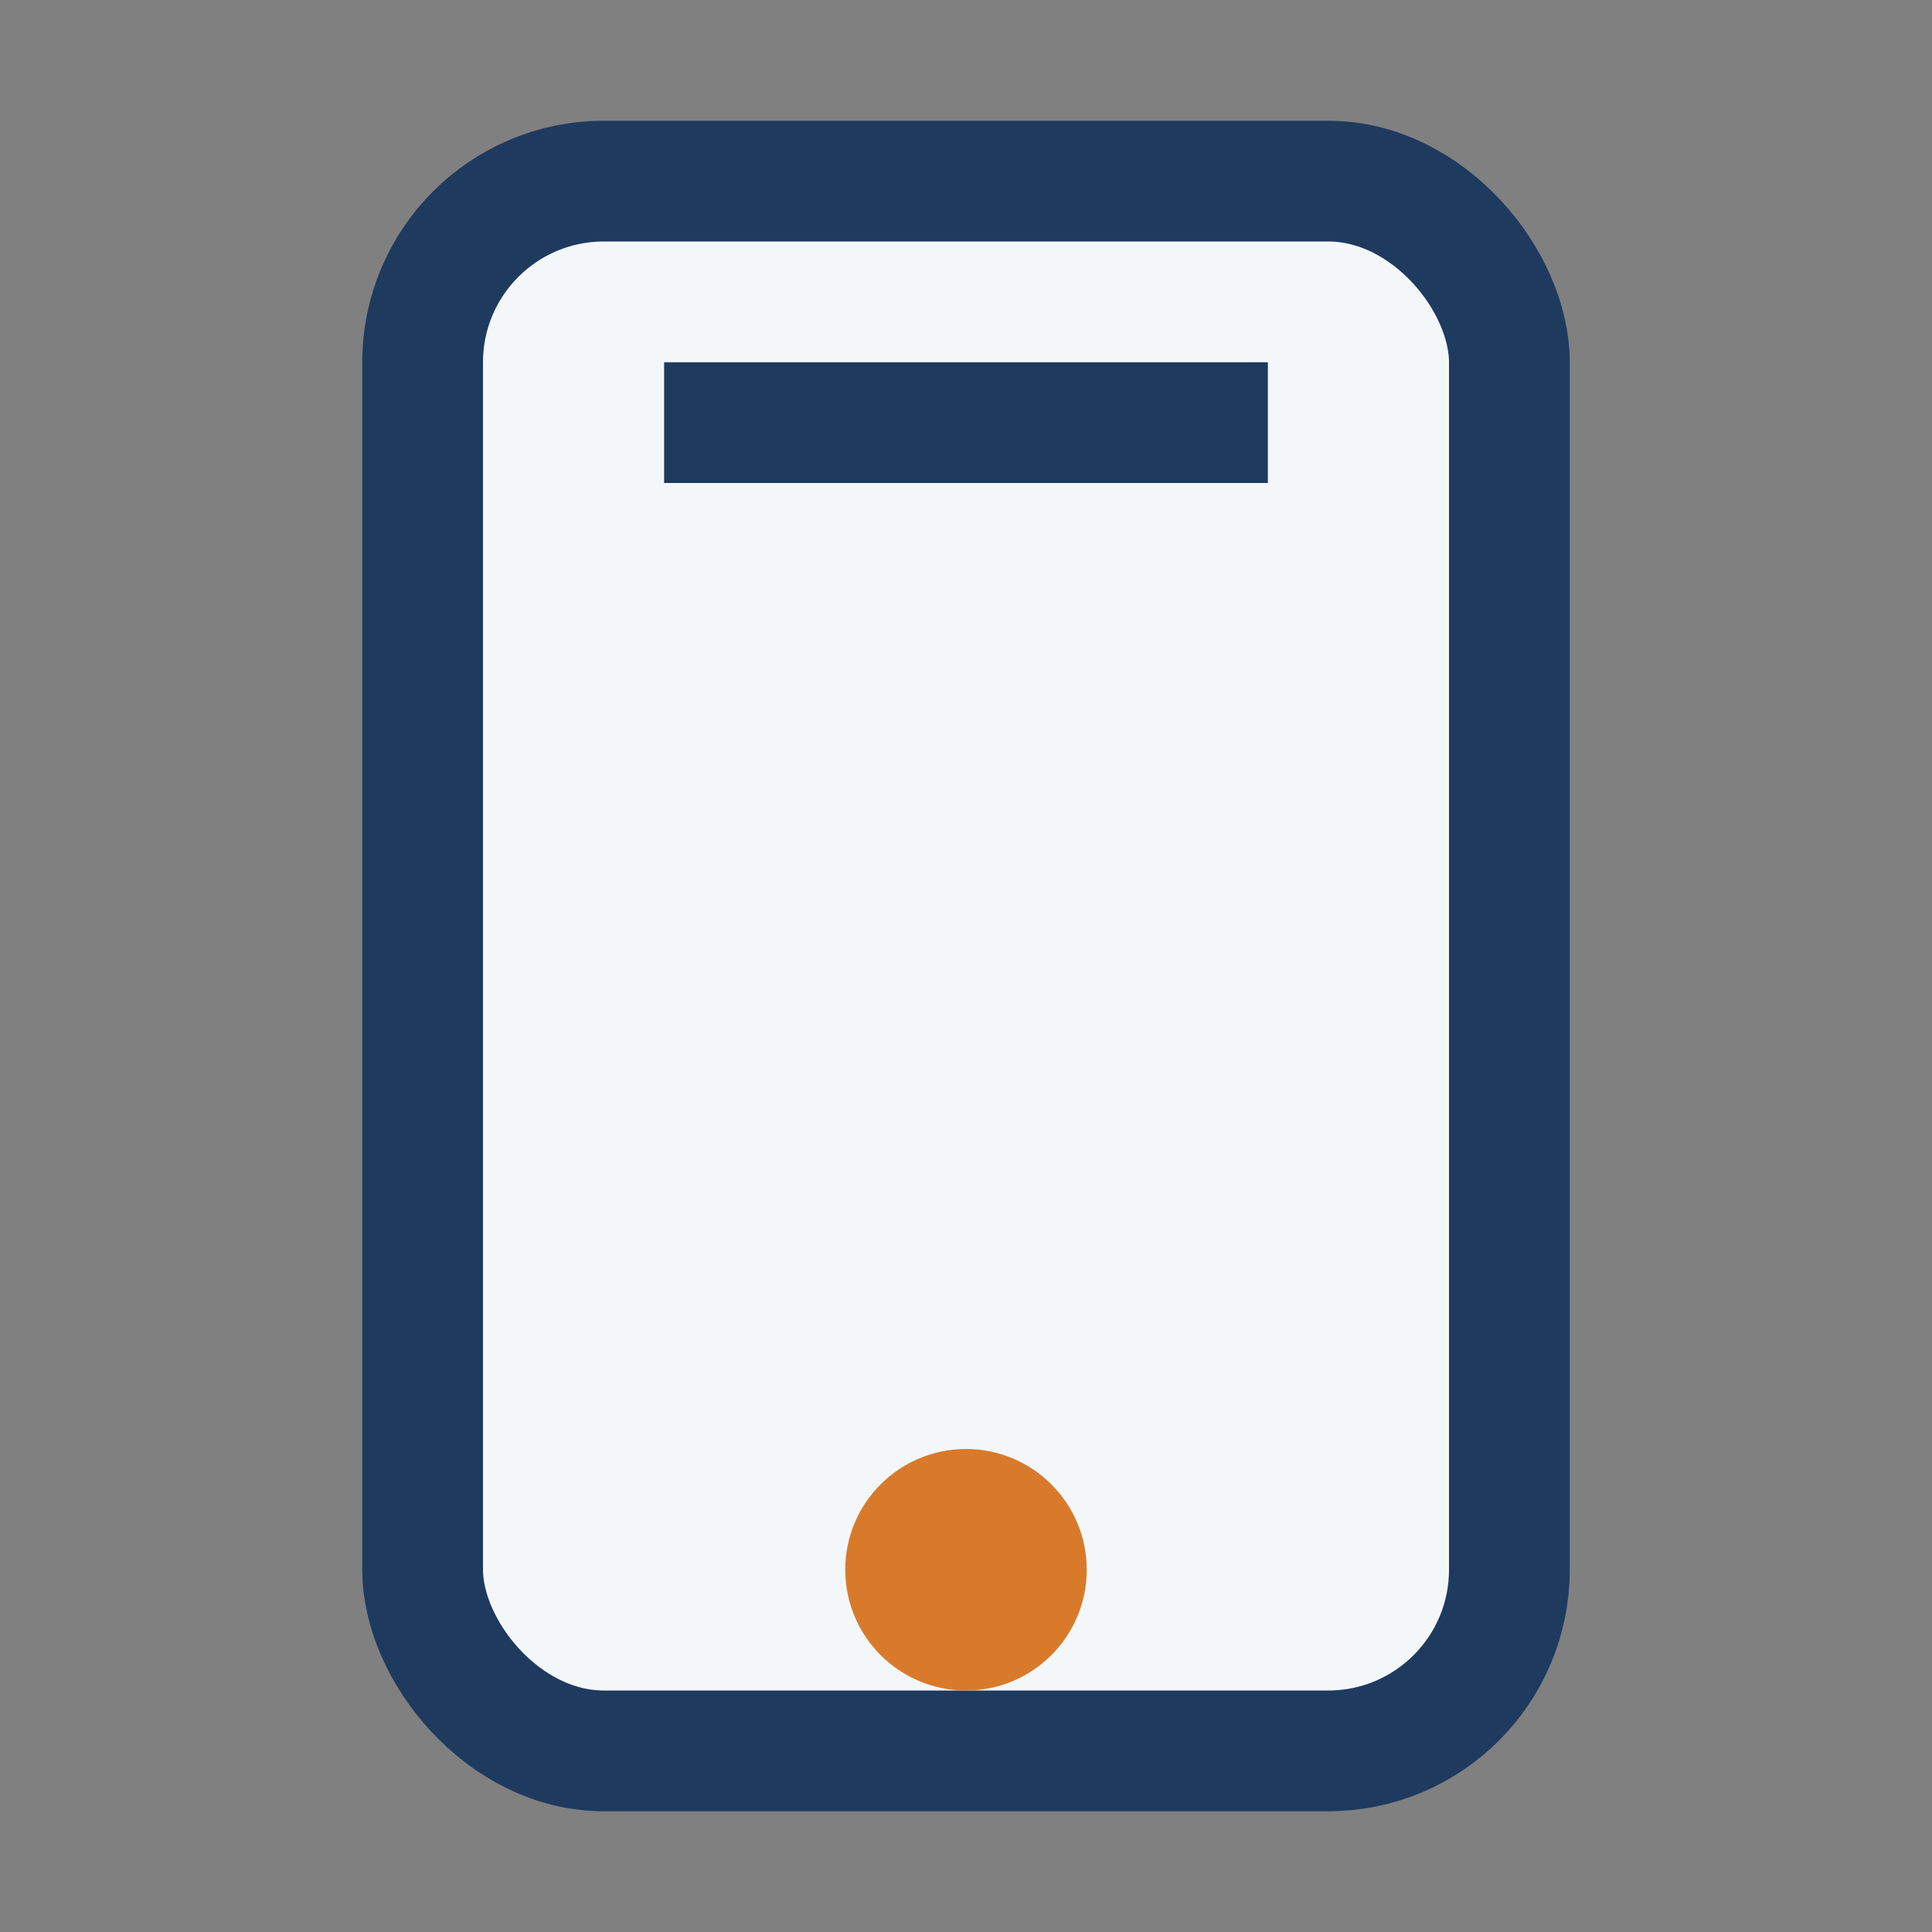 <?xml version="1.0" encoding="UTF-8"?>
<svg xmlns="http://www.w3.org/2000/svg" width="32" height="32" viewBox="0 0 32 32"><rect x="0" y="0" width="32" height="32" fill="#808080" stroke="none"/><rect x="7" y="3" width="18" height="26" rx="3" fill="#F4F7FA" stroke="#1F3A5F" stroke-width="2"/><rect x="11" y="6" width="10" height="2" fill="#1F3A5F"/><circle cx="16" cy="26" r="2" fill="#D97A2B"/></svg>